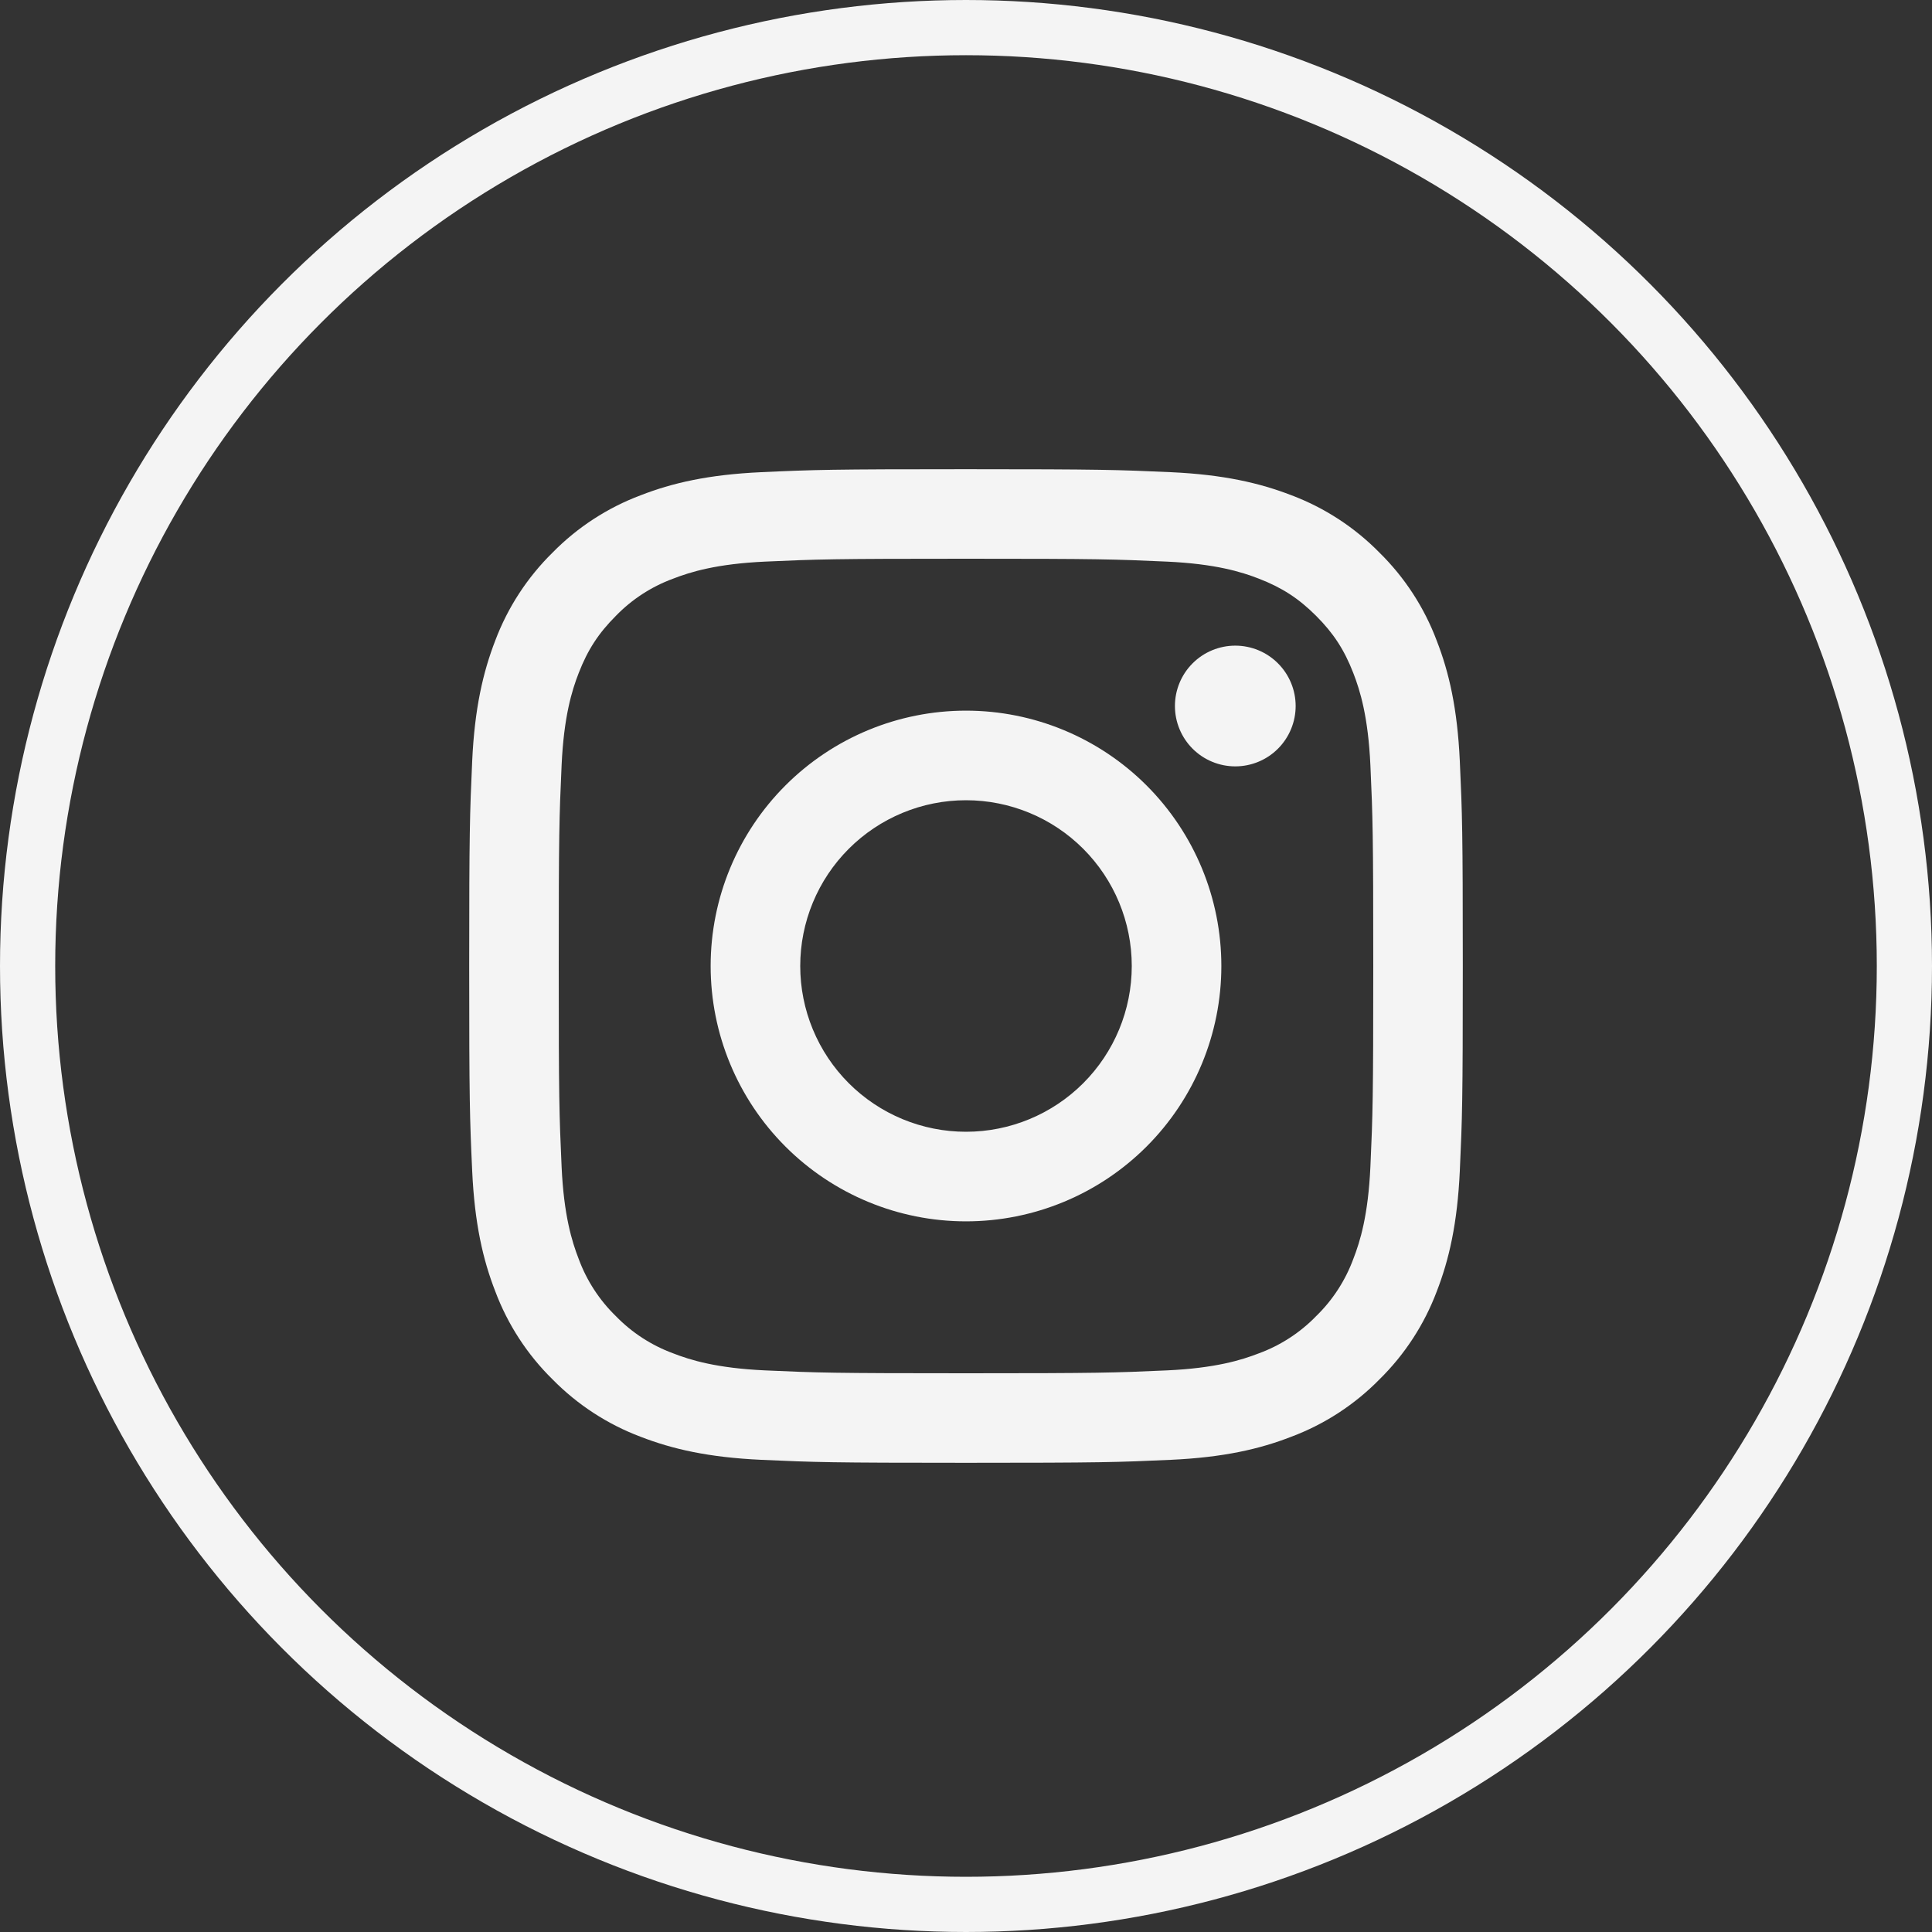 <svg width="70" height="70" viewBox="0 0 70 70" fill="none" xmlns="http://www.w3.org/2000/svg">
<rect x="0" y="0" width="70" height="70" fill="#333333" stroke="none"/>
<g clip-path="url(#clip0_185_18)">
<circle cx="35" cy="35" r="34" stroke="#F4F4F4" stroke-width="2"/>
<path fill-rule="evenodd" clip-rule="evenodd" d="M35 17C30.111 17 29.499 17.02 27.579 17.108C25.663 17.196 24.354 17.5 23.209 17.946C22.009 18.397 20.92 19.105 20.02 20.022C19.105 20.921 18.397 22.008 17.944 23.209C17.502 24.354 17.196 25.664 17.108 27.58C17.022 29.499 17 30.11 17 35C17 39.89 17.02 40.501 17.108 42.421C17.196 44.337 17.5 45.646 17.946 46.791C18.397 47.991 19.105 49.08 20.022 49.98C20.921 50.895 22.008 51.603 23.209 52.056C24.354 52.5 25.663 52.804 27.579 52.892C29.499 52.98 30.111 53 35 53C39.889 53 40.501 52.98 42.421 52.892C44.337 52.804 45.646 52.5 46.791 52.054C47.991 51.603 49.08 50.895 49.98 49.978C50.895 49.079 51.603 47.992 52.056 46.791C52.5 45.646 52.804 44.337 52.892 42.421C52.98 40.501 53 39.889 53 35C53 30.111 52.98 29.499 52.892 27.579C52.804 25.663 52.5 24.354 52.054 23.209C51.602 22.008 50.894 20.92 49.978 20.02C49.079 19.105 47.992 18.397 46.791 17.944C45.646 17.502 44.336 17.196 42.42 17.108C40.501 17.022 39.89 17 35 17ZM35 20.244C39.806 20.244 40.376 20.262 42.274 20.348C44.029 20.428 44.982 20.72 45.616 20.968C46.456 21.294 47.056 21.685 47.686 22.314C48.316 22.944 48.706 23.544 49.032 24.384C49.279 25.018 49.572 25.971 49.652 27.726C49.738 29.624 49.756 30.194 49.756 35C49.756 39.806 49.738 40.376 49.652 42.274C49.572 44.029 49.28 44.982 49.032 45.616C48.743 46.398 48.284 47.106 47.686 47.686C47.106 48.284 46.398 48.744 45.616 49.032C44.982 49.279 44.029 49.572 42.274 49.652C40.376 49.738 39.807 49.756 35 49.756C30.193 49.756 29.624 49.738 27.726 49.652C25.971 49.572 25.018 49.28 24.384 49.032C23.602 48.743 22.894 48.284 22.314 47.686C21.716 47.105 21.257 46.398 20.968 45.616C20.721 44.982 20.428 44.029 20.348 42.274C20.262 40.376 20.244 39.806 20.244 35C20.244 30.194 20.262 29.624 20.348 27.726C20.428 25.971 20.72 25.018 20.968 24.384C21.294 23.544 21.685 22.944 22.314 22.314C22.894 21.716 23.602 21.256 24.384 20.968C25.018 20.721 25.971 20.428 27.726 20.348C29.624 20.262 30.194 20.244 35 20.244V20.244Z" fill="#F4F4F4"/>
<path fill-rule="evenodd" clip-rule="evenodd" d="M35 41.006C34.211 41.006 33.43 40.851 32.702 40.549C31.973 40.247 31.311 39.805 30.753 39.247C30.195 38.689 29.753 38.027 29.451 37.298C29.149 36.57 28.994 35.789 28.994 35C28.994 34.211 29.149 33.43 29.451 32.702C29.753 31.973 30.195 31.311 30.753 30.753C31.311 30.195 31.973 29.753 32.702 29.451C33.43 29.149 34.211 28.994 35 28.994C36.593 28.994 38.121 29.627 39.247 30.753C40.373 31.88 41.006 33.407 41.006 35C41.006 36.593 40.373 38.121 39.247 39.247C38.121 40.373 36.593 41.006 35 41.006V41.006ZM35 25.748C32.546 25.748 30.193 26.723 28.458 28.458C26.723 30.193 25.748 32.546 25.748 35C25.748 37.454 26.723 39.807 28.458 41.542C30.193 43.277 32.546 44.252 35 44.252C37.454 44.252 39.807 43.277 41.542 41.542C43.277 39.807 44.252 37.454 44.252 35C44.252 32.546 43.277 30.193 41.542 28.458C39.807 26.723 37.454 25.748 35 25.748V25.748ZM46.944 25.58C46.944 26.16 46.713 26.716 46.303 27.127C45.893 27.537 45.337 27.767 44.757 27.767C44.177 27.767 43.62 27.537 43.21 27.127C42.8 26.716 42.57 26.16 42.57 25.58C42.57 25 42.8 24.444 43.21 24.034C43.62 23.623 44.177 23.393 44.757 23.393C45.337 23.393 45.893 23.623 46.303 24.034C46.713 24.444 46.944 25 46.944 25.58" fill="#F4F4F4"/>
</g>
<defs>
<clipPath id="clip0_185_18">
<rect width="70" height="70" fill="white"/>
</clipPath>
</defs>
</svg>
